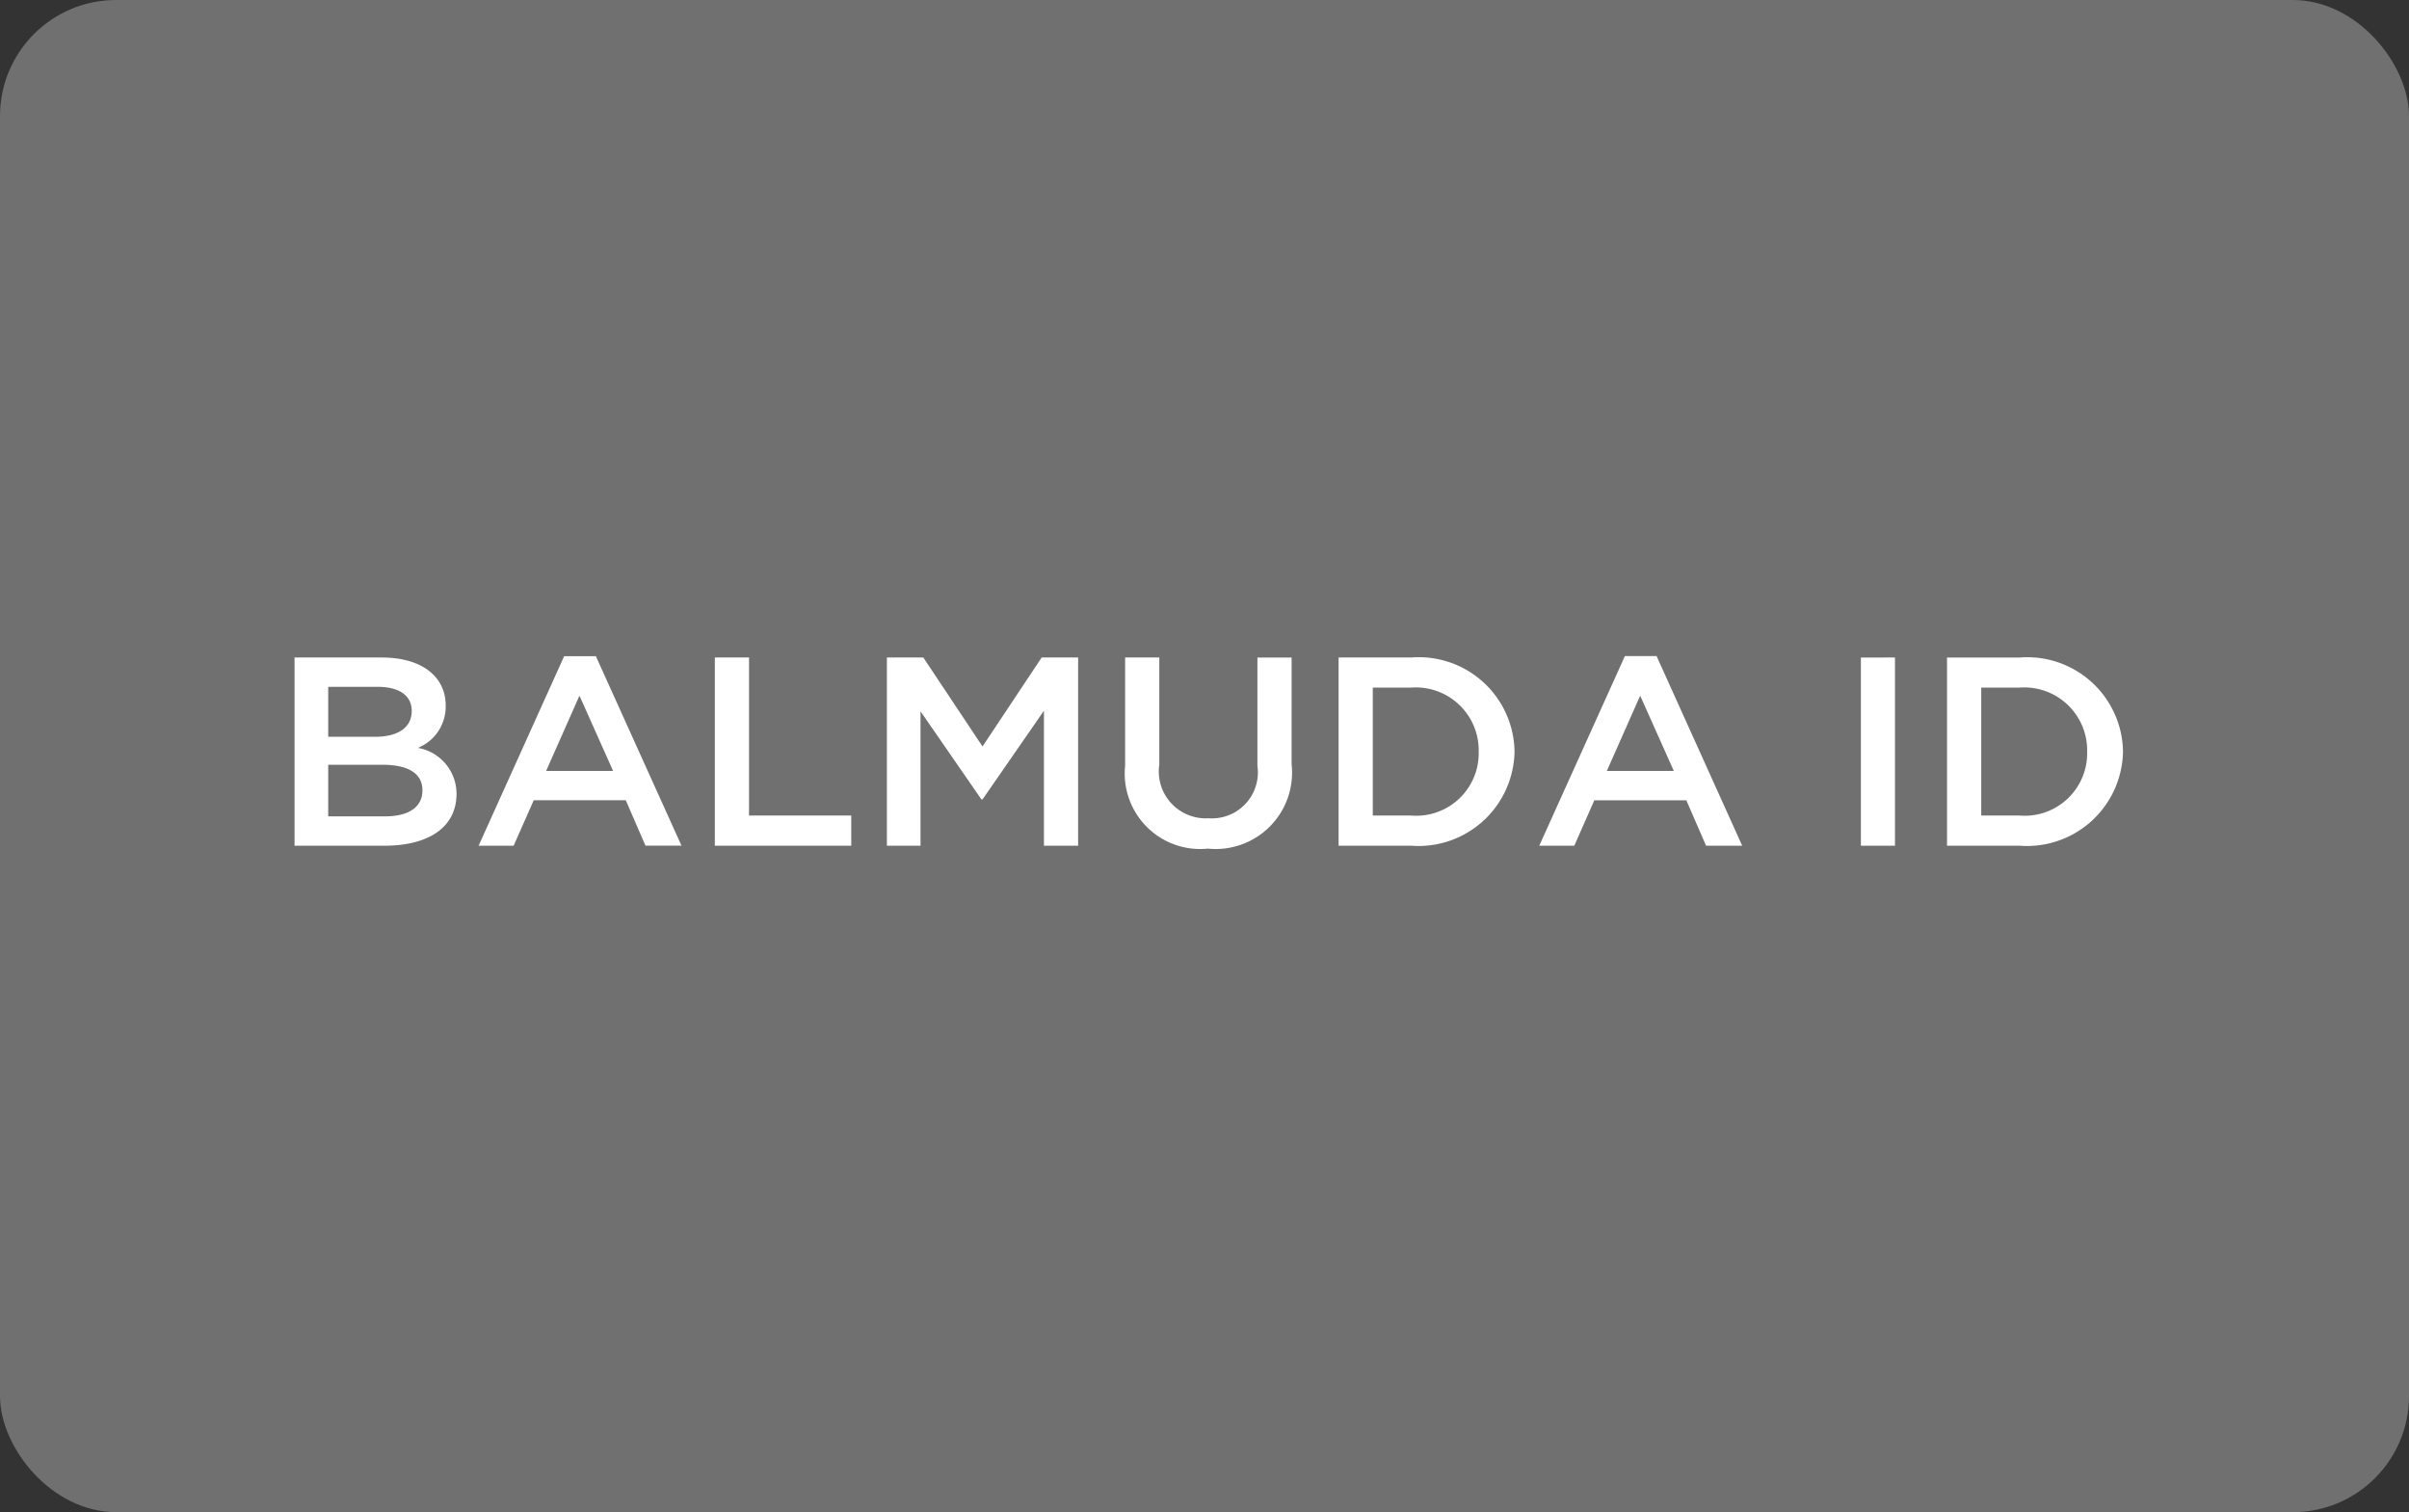 <svg xmlns="http://www.w3.org/2000/svg" width="83" height="52.096" viewBox="0 0 83 52.096"><rect x="0" y="0" width="83" height="52.096" fill="#333333" stroke="none"/><g transform="translate(0)"><rect width="83" height="52.096" rx="4" fill="#707070"/><path d="M-16.634-4.184h-3.007V2.3h3.1c1.494,0,2.48-.62,2.48-1.787a1.606,1.606,0,0,0-1.331-1.583,1.537,1.537,0,0,0,.958-1.454C-14.431-3.545-15.283-4.184-16.634-4.184Zm-.239,2.731h-1.609V-3.174h1.7c.757,0,1.178.306,1.178.833C-15.609-1.739-16.117-1.452-16.873-1.452Zm.345,2.741h-1.954V-.489h1.868c.929,0,1.379.324,1.379.88C-15.236.983-15.724,1.289-16.528,1.289ZM-9.26-4.23h-1.092L-13.3,2.3h1.207L-11.4.733h3.17l.68,1.565H-6.31Zm.594,3.954h-2.308l1.149-2.593ZM-5.161,2.3h4.7V1.261H-3.983V-4.184H-5.161ZM6.178-2.35V2.3H7.356V-4.184H6.1L4.062-1.119,2.022-4.184H.767V2.3H1.926v-4.63L4.024.705h.038Zm8.533-1.833H13.533V-.452a1.583,1.583,0,0,1-1.686,1.806A1.617,1.617,0,0,1,10.153-.5V-4.184H8.975V-.452A2.6,2.6,0,0,0,11.829,2.4,2.631,2.631,0,0,0,14.711-.508ZM22.392-.952A3.3,3.3,0,0,0,18.83-4.184h-2.5V2.3h2.5A3.309,3.309,0,0,0,22.392-.952Zm-1.235.019A2.153,2.153,0,0,1,18.83,1.261H17.508V-3.147H18.83A2.167,2.167,0,0,1,21.157-.934Zm6.129-3.3H26.194L23.244,2.3h1.207l.69-1.565h3.17l.68,1.565h1.245ZM27.88-.276H25.572l1.149-2.593Zm6.445-3.907V2.3H35.5V-4.184ZM43.356-.952a3.3,3.3,0,0,0-3.563-3.231h-2.5V2.3h2.5A3.309,3.309,0,0,0,43.356-.952Zm-1.235.019a2.153,2.153,0,0,1-2.327,2.194H38.472V-3.147h1.322A2.167,2.167,0,0,1,42.121-.934Z" transform="translate(29.79 26.836)" fill="#fff"/></g></svg>